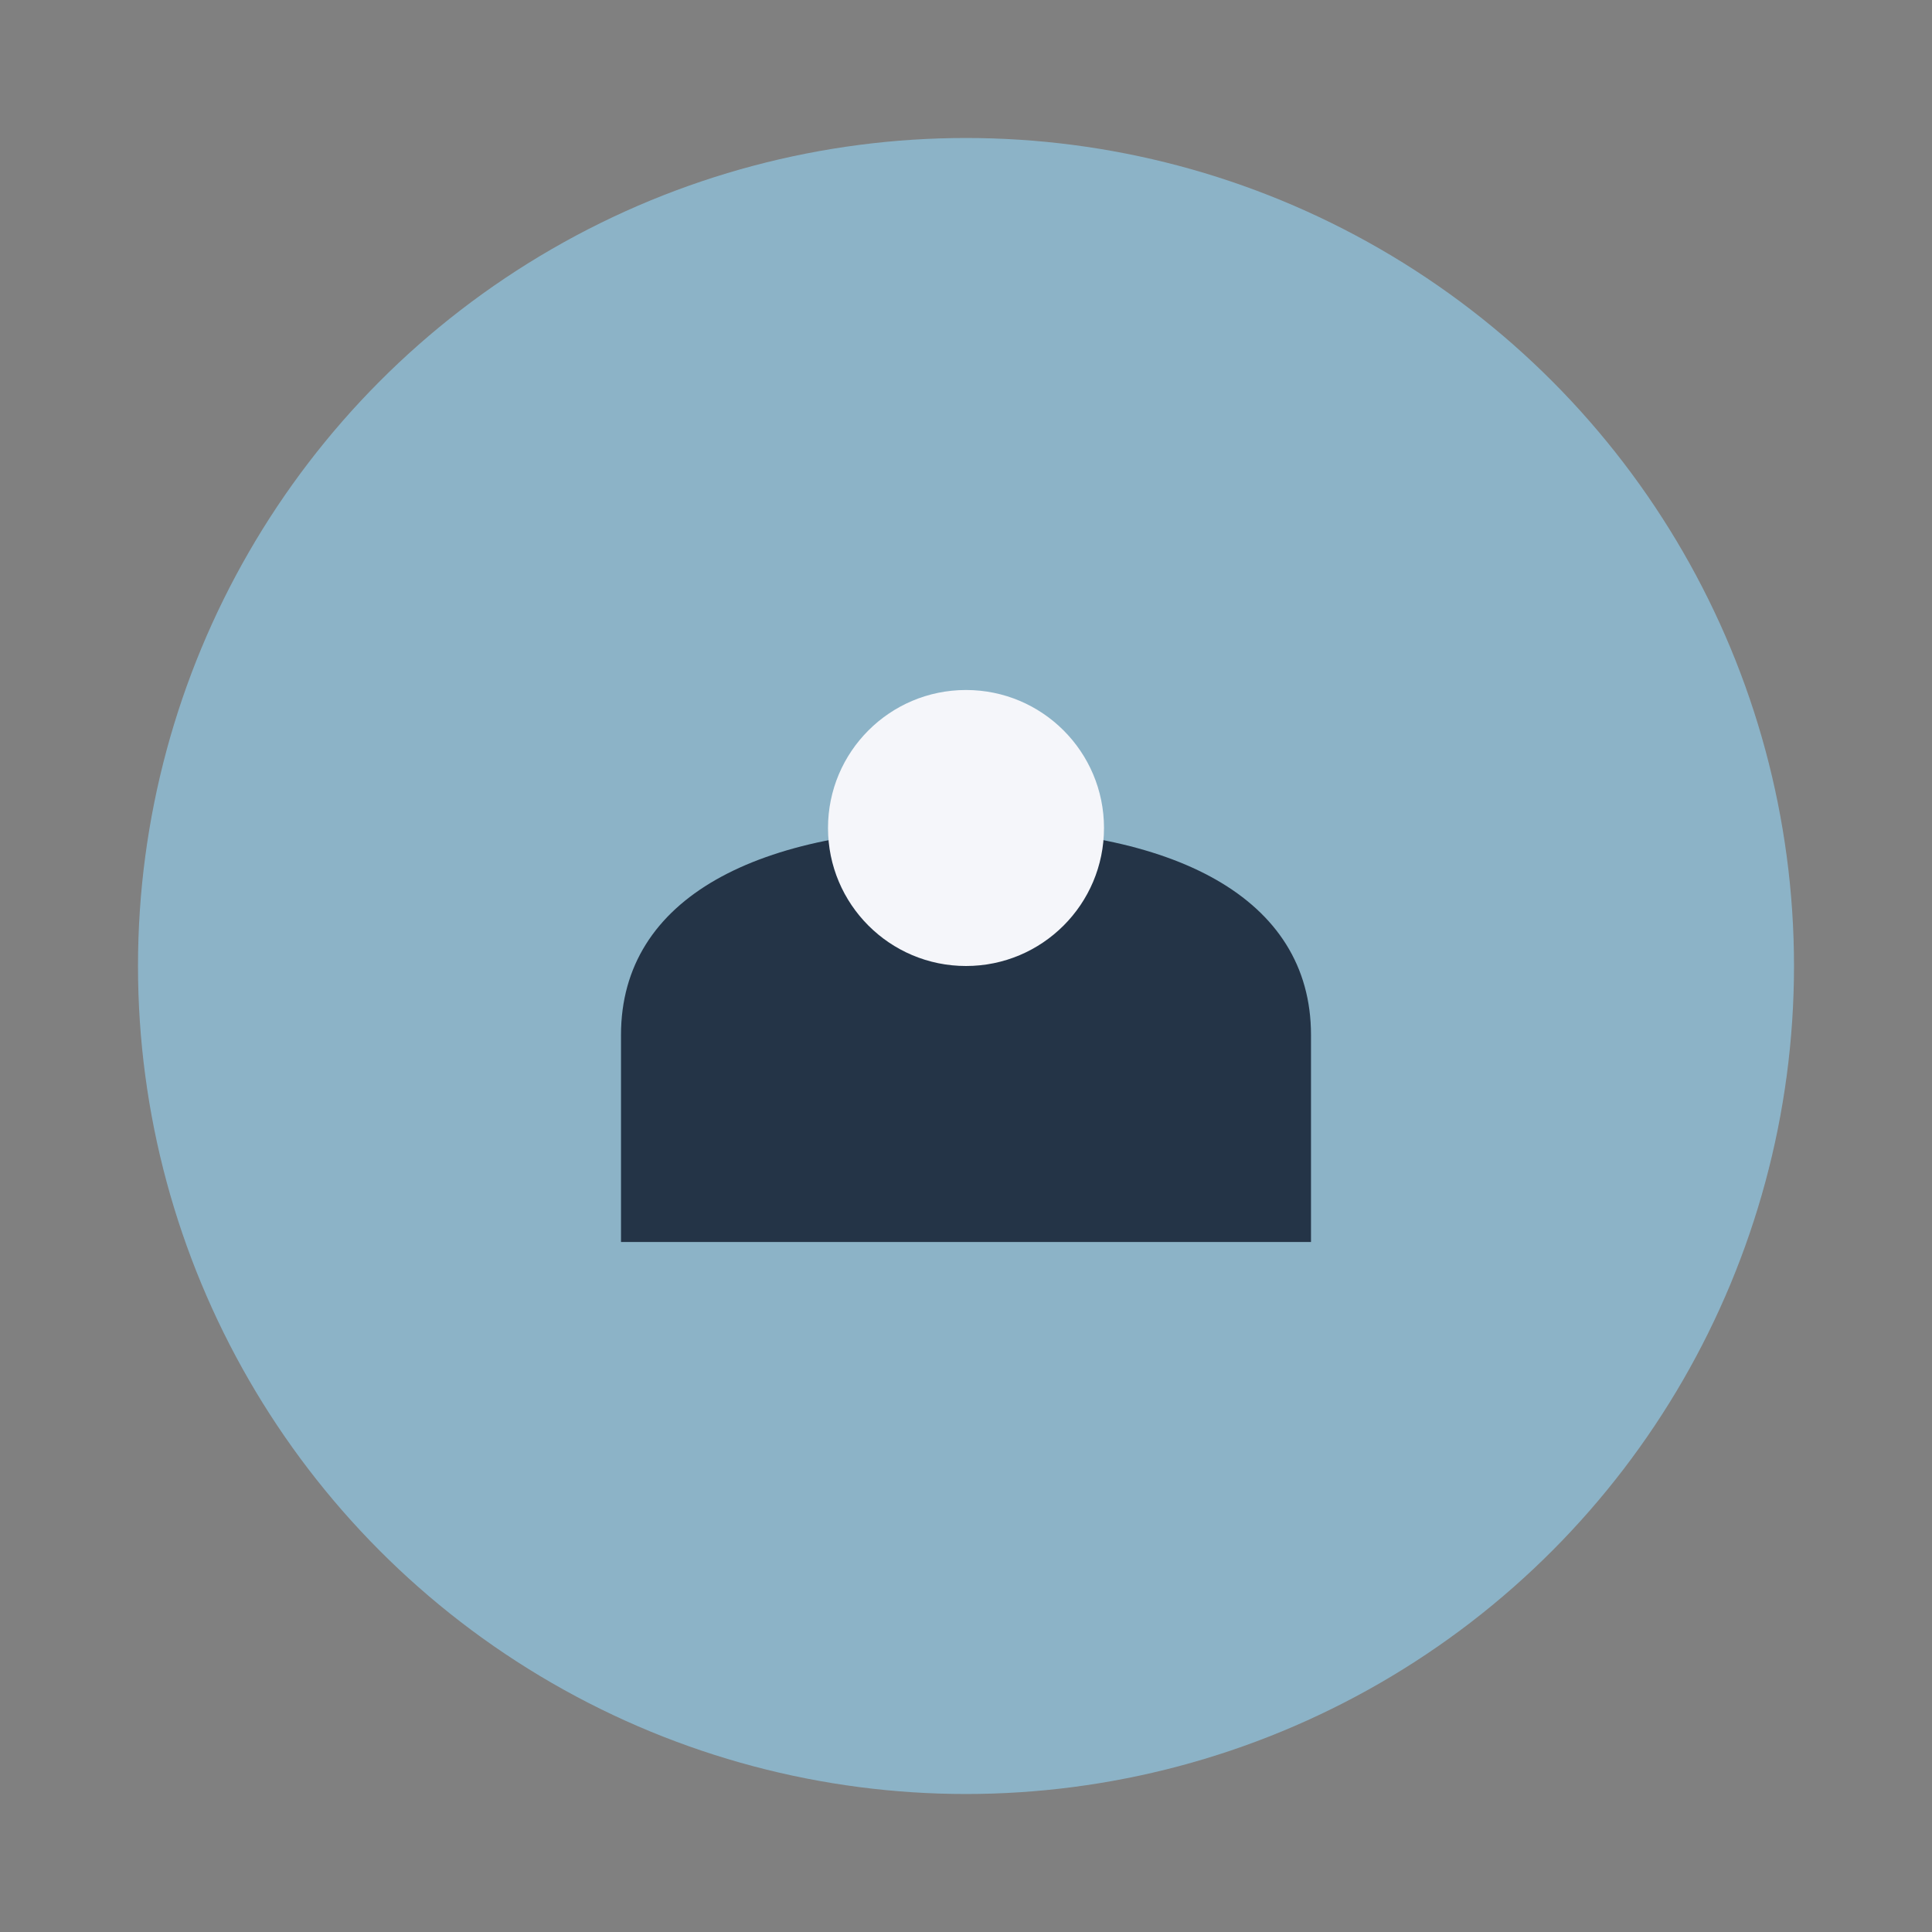 <?xml version="1.0" encoding="UTF-8"?>
<svg xmlns="http://www.w3.org/2000/svg" width="28" height="28" viewBox="0 0 28 28"><rect x="0" y="0" width="28" height="28" fill="#808080" stroke="none"/><circle cx="14" cy="14" r="12" fill="#8CB3C7"/><path d="M9 15c0-2 2-3 5-3s5 1 5 3v3H9v-3Z" fill="#243447"/><circle cx="14" cy="12" r="2" fill="#F5F6FA"/></svg>